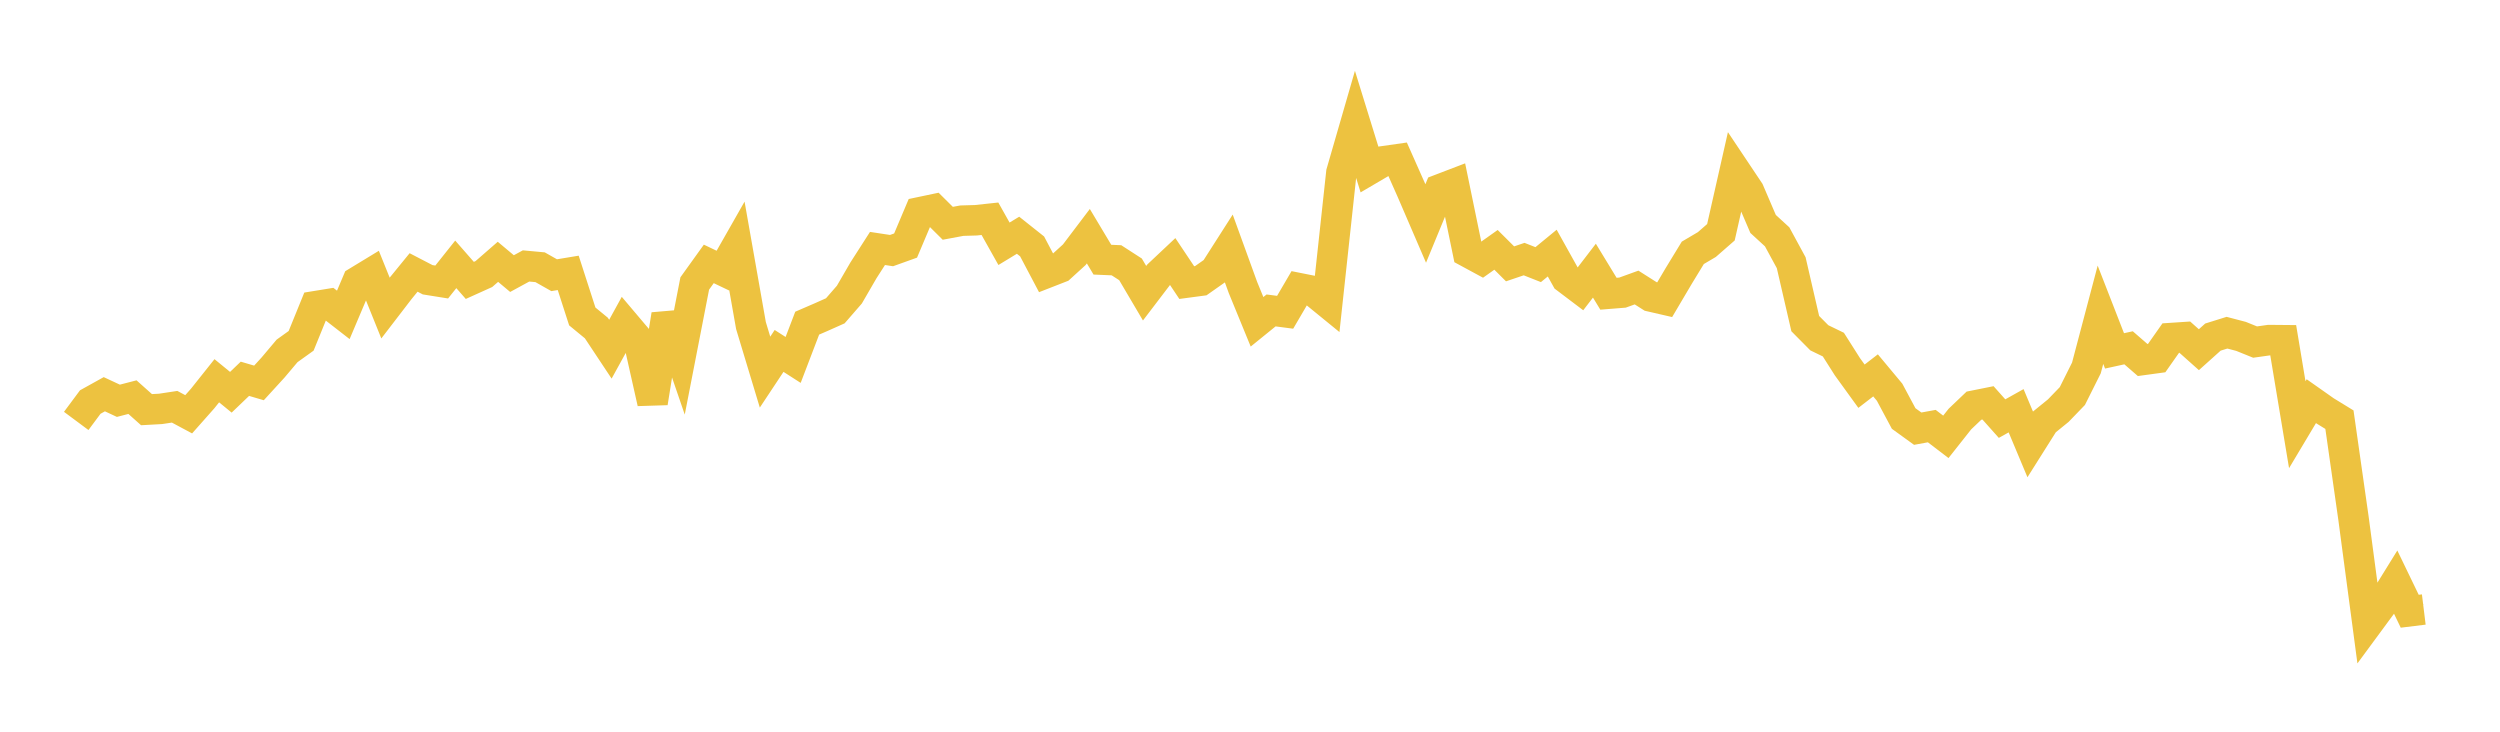 <svg width="164" height="48" xmlns="http://www.w3.org/2000/svg" xmlns:xlink="http://www.w3.org/1999/xlink"><path fill="none" stroke="rgb(237,194,64)" stroke-width="2" d="M5,27.613L5.922,26.373L6.844,25.861L7.766,26.291L8.689,26.052L9.611,26.874L10.533,26.823L11.455,26.683L12.377,27.177L13.299,26.136L14.222,24.977L15.144,25.732L16.066,24.848L16.988,25.12L17.91,24.112L18.832,23.019L19.754,22.358L20.677,20.089L21.599,19.939L22.521,20.656L23.443,18.478L24.365,17.918L25.287,20.205L26.21,19.003L27.132,17.873L28.054,18.352L28.976,18.5L29.898,17.342L30.82,18.395L31.743,17.978L32.665,17.175L33.587,17.948L34.509,17.446L35.431,17.531L36.353,18.053L37.275,17.9L38.198,20.759L39.12,21.517L40.042,22.907L40.964,21.229L41.886,22.319L42.808,26.422L43.731,20.642L44.653,23.333L45.575,18.596L46.497,17.312L47.419,17.752L48.341,16.132L49.263,21.354L50.186,24.411L51.108,23.02L52.03,23.612L52.952,21.199L53.874,20.8L54.796,20.389L55.719,19.327L56.641,17.737L57.563,16.299L58.485,16.439L59.407,16.108L60.329,13.926L61.251,13.732L62.174,14.648L63.096,14.476L64.018,14.449L64.94,14.35L65.862,15.992L66.784,15.432L67.707,16.165L68.629,17.911L69.551,17.551L70.473,16.711L71.395,15.494L72.317,17.035L73.24,17.074L74.162,17.67L75.084,19.234L76.006,18.024L76.928,17.157L77.85,18.537L78.772,18.414L79.695,17.765L80.617,16.322L81.539,18.862L82.461,21.111L83.383,20.364L84.305,20.485L85.228,18.907L86.15,19.091L87.072,19.843L87.994,11.324L88.916,8.136L89.838,11.119L90.76,10.578L91.683,10.446L92.605,12.521L93.527,14.66L94.449,12.423L95.371,12.07L96.293,16.543L97.216,17.043L98.138,16.39L99.06,17.309L99.982,16.996L100.904,17.36L101.826,16.603L102.749,18.26L103.671,18.957L104.593,17.755L105.515,19.269L106.437,19.195L107.359,18.861L108.281,19.447L109.204,19.66L110.126,18.099L111.048,16.586L111.97,16.042L112.892,15.237L113.814,11.16L114.737,12.541L115.659,14.691L116.581,15.537L117.503,17.234L118.425,21.229L119.347,22.159L120.269,22.606L121.192,24.061L122.114,25.335L123.036,24.624L123.958,25.731L124.88,27.454L125.802,28.121L126.725,27.952L127.647,28.657L128.569,27.491L129.491,26.612L130.413,26.427L131.335,27.461L132.257,26.945L133.18,29.148L134.102,27.686L135.024,26.937L135.946,25.982L136.868,24.138L137.79,20.648L138.713,23.018L139.635,22.816L140.557,23.616L141.479,23.49L142.401,22.178L143.323,22.117L144.246,22.94L145.168,22.113L146.09,21.825L147.012,22.067L147.934,22.44L148.856,22.31L149.778,22.318L150.701,27.86L151.623,26.316L152.545,26.965L153.467,27.53L154.389,34.001L155.311,40.931L156.234,39.678L157.156,38.188L158.078,40.097L159,39.984"></path></svg>